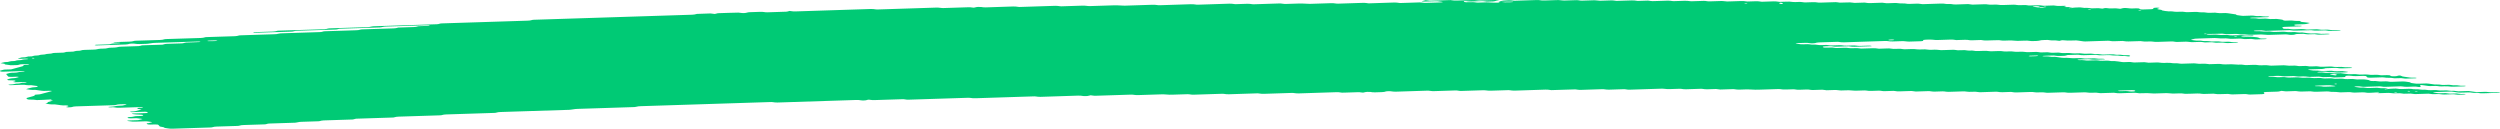 <svg width="947" height="49" viewBox="0 0 947 49" fill="none" xmlns="http://www.w3.org/2000/svg">
<path d="M890.991 25.765C889.693 25.806 888.381 25.834 887.108 25.895C886.281 25.933 885.927 25.821 885.376 25.762C885.193 25.742 884.996 25.701 884.825 25.706C883.539 25.747 882.254 25.793 880.968 25.839C880.574 25.938 880.325 26.071 879.722 26.119C879.131 26.165 878.436 26.165 877.78 26.188C876.914 26.216 876.048 26.244 875.182 26.27C874.749 26.283 874.395 26.331 874.251 26.423C874.225 26.438 874.513 26.476 874.67 26.499C875.195 26.576 875.707 26.663 876.284 26.721C876.835 26.777 877.518 26.686 878.108 26.757C879.433 26.918 879.446 26.915 880.456 26.884C881.322 26.856 882.188 26.826 883.054 26.805C883.225 26.8 883.421 26.838 883.605 26.859C884.156 26.915 884.51 27.043 885.324 26.994C885.94 26.956 886.623 26.948 887.266 26.928C887.803 27.002 888.302 27.086 888.879 27.145C889.417 27.201 889.575 27.244 889.286 27.318C889.024 27.387 888.656 27.415 888.171 27.42C887.738 27.422 887.305 27.445 886.872 27.458C886.649 27.466 886.439 27.471 886.229 27.479C885.402 27.507 885.402 27.507 883.894 27.343C883.303 27.28 882.634 27.369 882.07 27.308C881.69 27.267 881.362 27.206 880.994 27.162C880.837 27.145 880.588 27.142 880.391 27.147C879.735 27.165 879.079 27.178 878.449 27.211C878.003 27.234 877.741 27.305 877.793 27.377C877.806 27.405 878.121 27.445 878.305 27.448C878.724 27.453 879.171 27.417 879.577 27.435C879.971 27.453 880.378 27.504 880.666 27.56C881.257 27.677 881.926 27.573 882.49 27.604C883.08 27.637 883.566 27.739 884.13 27.8C884.274 27.815 884.55 27.79 884.773 27.782C885.415 27.764 886.059 27.749 886.701 27.731C887.239 27.805 887.817 27.871 888.302 27.955C889.181 28.108 890.126 28.167 891.267 28.093C891.91 28.052 892.54 28.068 893.051 28.167C893.576 28.269 894.18 28.259 894.849 28.238C895.465 28.218 896.095 28.162 896.725 28.233C898.089 28.391 898.102 28.399 899.716 28.338C900.202 28.32 900.569 28.315 900.936 28.374C901.277 28.427 901.645 28.473 901.999 28.524C902.642 28.506 903.298 28.488 903.941 28.468C904.767 28.44 905.226 28.476 905.423 28.618C905.541 28.705 905.594 28.784 905.882 28.843C906.224 28.914 906.591 28.912 907.089 28.891C907.562 28.873 907.903 28.845 908.1 28.753C908.178 28.715 908.336 28.68 908.48 28.649C908.598 28.626 908.782 28.59 908.887 28.595C909.084 28.606 909.346 28.634 909.412 28.667C910.055 28.975 910.055 28.978 910.71 29.067C911.432 29.167 912.18 29.256 912.836 29.368C913.426 29.468 914.017 29.424 914.66 29.424C915.145 29.424 915.46 29.491 915.421 29.557C915.394 29.595 915.211 29.651 915.053 29.656C913.767 29.707 912.469 29.751 911.17 29.786C911.012 29.791 910.816 29.745 910.632 29.723C910.265 29.677 909.937 29.605 909.543 29.59C909.149 29.575 908.69 29.613 908.257 29.626C907.824 29.638 907.365 29.672 906.971 29.651C906.578 29.631 906.263 29.557 905.896 29.508C905.725 29.485 905.489 29.452 905.345 29.46C904.387 29.521 903.678 29.437 902.996 29.325C902.852 29.302 902.603 29.287 902.419 29.292C900.897 29.335 899.388 29.386 897.866 29.434C897.25 29.455 896.751 29.366 896.62 29.215C896.554 29.131 896.423 29.047 896.423 28.963C896.423 28.81 895.702 28.726 895.177 28.743C894.311 28.769 893.432 28.789 892.579 28.828C891.884 28.858 891.293 28.828 890.821 28.736C890.27 28.631 889.64 28.651 889.011 28.68C888.538 28.7 888.407 28.784 888.433 28.996C888.459 29.167 888.236 29.22 887.383 29.248C886.308 29.284 885.219 29.32 884.13 29.348C883.959 29.353 883.763 29.309 883.592 29.287C883.225 29.241 882.896 29.167 882.503 29.151C882.109 29.134 881.65 29.172 881.217 29.187C880.784 29.2 880.325 29.235 879.931 29.218C879.538 29.2 879.21 29.123 878.856 29.075C878.685 29.052 878.475 29.019 878.305 29.024C877.439 29.044 876.573 29.075 875.707 29.103C874.736 29.134 874.736 29.134 873.358 28.975C872.729 28.904 872.099 28.96 871.482 28.98C870.826 29.001 870.21 29.011 869.698 28.909C869.357 28.843 868.977 28.802 868.57 28.815C867.481 28.845 866.405 28.884 865.316 28.914C865.133 28.919 864.883 28.907 864.739 28.884C864.044 28.776 863.361 28.692 862.391 28.746C861.551 28.792 860.646 28.794 859.806 28.838C859.347 28.861 859.137 28.942 859.228 29.006C859.281 29.039 859.557 29.077 859.74 29.077C860.16 29.08 860.619 29.042 861.013 29.057C861.826 29.088 862.233 29.302 863.296 29.243C863.925 29.207 864.581 29.195 865.237 29.184C865.408 29.182 865.591 29.23 865.775 29.256C866.3 29.325 866.759 29.414 867.52 29.368C868.15 29.332 868.819 29.322 869.462 29.302C870.485 29.269 870.485 29.271 871.81 29.427C872.44 29.501 873.07 29.442 873.686 29.424C874.146 29.411 874.579 29.386 874.946 29.422C875.51 29.475 875.917 29.598 876.612 29.59C877.268 29.582 877.911 29.547 878.567 29.534C878.974 29.526 879.354 29.567 879.682 29.636C880.023 29.705 880.391 29.735 880.837 29.72C881.48 29.7 882.135 29.674 882.792 29.661C882.975 29.659 883.185 29.682 883.356 29.702C883.723 29.748 884.077 29.802 884.431 29.85C885.074 29.835 885.731 29.83 886.36 29.799C886.846 29.776 887.187 29.786 887.58 29.837C888.079 29.906 888.486 30.029 889.299 29.97C889.706 29.942 890.178 29.95 890.585 29.924C891.083 29.891 891.424 29.904 891.779 29.98C892.448 30.125 893.288 30.128 894.153 30.072C895.098 30.011 895.807 30.082 896.515 30.194C897.263 30.312 897.263 30.309 897.84 30.592C898.011 30.674 898.496 30.712 898.903 30.697C899.585 30.671 900.175 30.684 900.674 30.781C901.199 30.885 901.828 30.872 902.471 30.845C903.324 30.806 904.177 30.773 904.872 30.921C905.213 30.992 905.581 31.01 906.04 30.992C907.339 30.947 908.651 30.919 909.923 30.862C910.698 30.827 911.143 30.908 911.668 30.977C912.377 31.071 913.151 31.156 913.151 31.357C913.151 31.39 913.335 31.428 913.492 31.454C913.833 31.508 914.201 31.553 914.555 31.604C915.08 31.681 915.591 31.745 916.313 31.704C916.942 31.671 917.611 31.66 918.254 31.637C918.897 31.615 919.488 31.602 920.065 31.699C920.734 31.808 921.442 31.913 922.203 31.994C922.741 32.053 923.45 31.954 924.027 32.033C924.381 32.081 924.722 32.137 925.103 32.178C925.26 32.196 925.51 32.183 925.72 32.178C926.153 32.168 926.599 32.16 927.019 32.135C927.504 32.107 927.871 32.112 928.239 32.17C928.58 32.224 928.921 32.298 929.315 32.313C929.905 32.336 930.561 32.234 931.151 32.352C931.453 32.41 931.834 32.466 932.227 32.484C932.621 32.502 933.08 32.464 933.5 32.466C933.683 32.466 933.906 32.507 934.011 32.54C934.077 32.558 933.985 32.606 933.893 32.632C933.775 32.663 933.605 32.703 933.434 32.709C932.135 32.754 930.836 32.793 929.537 32.836C928.763 32.861 928.763 32.861 927.202 32.701C926.835 32.663 926.428 32.67 925.969 32.688C925.352 32.711 924.723 32.754 924.08 32.709C923.24 32.535 922.204 32.52 921.102 32.586C920.642 32.614 920.222 32.614 919.881 32.566C919.16 32.469 918.399 32.38 917.756 32.265C917.257 32.176 917.021 32.168 916.811 32.29C916.746 32.329 916.68 32.369 916.693 32.405C916.772 32.533 916.916 32.657 916.995 32.785C917.021 32.821 916.916 32.861 916.851 32.9C916.641 33.007 916.365 32.999 915.906 32.91C915.447 32.821 914.896 32.762 914.161 32.803C913.531 32.839 912.849 32.834 912.219 32.872C911.249 32.928 910.566 32.846 909.871 32.737C909.727 32.714 909.477 32.701 909.294 32.706C907.339 32.765 905.397 32.831 903.442 32.89C903.023 32.902 902.642 32.864 902.314 32.795C901.973 32.726 901.592 32.691 901.172 32.703C899.441 32.757 897.709 32.805 895.977 32.872C895.268 32.9 894.705 32.867 894.219 32.777C893.852 32.711 893.51 32.691 893.051 32.698C892.553 32.706 892.199 32.731 891.949 32.805C891.713 32.877 891.884 32.92 892.408 32.976C892.973 33.038 893.497 33.117 894.035 33.188C894.468 33.178 894.901 33.157 895.321 33.16C895.505 33.16 895.675 33.206 895.859 33.231C896.384 33.305 896.869 33.379 897.617 33.338C898.247 33.303 898.916 33.295 899.559 33.272C900.451 33.244 900.451 33.244 901.894 33.405C902.261 33.446 902.655 33.443 903.127 33.42C903.534 33.402 903.954 33.438 904.242 33.514C904.361 33.545 904.321 33.596 904.072 33.764C904.072 33.889 904.347 33.833 904.439 33.752C904.583 33.634 904.308 33.596 903.783 33.66C903.416 33.706 903.232 33.772 903.324 33.825C903.377 33.853 903.626 33.889 904.072 33.764C905.227 33.611 906.106 33.593 906.945 33.553C907.444 33.53 907.759 33.54 908.152 33.606C908.624 33.685 909.097 33.769 909.871 33.728C910.711 33.683 911.603 33.678 912.456 33.639C913.243 33.603 913.649 33.716 914.148 33.782C914.752 33.861 915.42 33.772 915.971 33.818C916.549 33.864 916.956 33.976 917.625 33.996C918.595 33.927 919.212 34.055 919.947 34.139C920.524 34.203 921.206 34.147 921.823 34.119C922.518 34.088 923.096 34.116 923.581 34.208C924.132 34.312 924.749 34.289 925.379 34.267C926.848 34.216 926.9 34.208 927.753 34.348C928.37 34.45 928.96 34.404 929.577 34.392C930.115 34.46 930.64 34.534 931.204 34.596C931.348 34.611 931.624 34.585 931.847 34.578C932.489 34.557 933.145 34.537 933.788 34.517C934.221 34.504 934.68 34.465 935.074 34.481C935.468 34.499 935.796 34.573 936.15 34.621C936.504 34.669 936.872 34.718 937.213 34.769C937.737 34.845 938.236 34.909 938.971 34.871C939.6 34.838 940.256 34.828 940.912 34.805C941.739 34.777 941.713 34.784 943.248 34.937C944.074 35.021 944.927 34.919 945.767 34.909C946.186 34.904 946.593 34.932 946.882 35.006C947 35.037 946.961 35.088 947 35.131C944.835 35.2 942.657 35.258 940.519 35.343C939.692 35.376 939.259 35.284 938.813 35.208C938.079 35.085 937.108 35.264 936.412 35.105C935.992 35.011 935.389 34.958 934.667 35.004C934.247 35.029 933.801 35.026 933.368 35.049C932.266 35.105 931.256 35.108 930.377 34.932C930.075 34.871 929.643 34.838 929.328 34.779C928.96 34.715 928.606 34.68 928.173 34.692C926.218 34.754 924.276 34.815 922.335 34.881C922.164 34.886 921.993 34.924 921.849 34.953C921.482 35.024 921.6 35.08 922.19 35.126C922.387 35.141 922.545 35.174 922.728 35.2C923.083 35.248 923.41 35.325 923.804 35.343C924.198 35.361 924.657 35.325 925.09 35.312C925.523 35.299 925.982 35.261 926.376 35.276C926.769 35.294 927.097 35.368 927.464 35.414C927.635 35.437 927.845 35.475 928.016 35.473C928.882 35.457 929.734 35.429 930.6 35.406C931.138 35.475 931.597 35.575 932.24 35.598C932.647 35.613 933.08 35.585 933.5 35.59C933.683 35.593 933.919 35.631 934.011 35.664C934.064 35.684 933.893 35.735 933.762 35.761C933.263 35.858 932.581 35.84 931.965 35.87C931.296 35.904 930.692 35.893 930.18 35.794C929.839 35.728 929.459 35.692 929.039 35.705C927.95 35.738 926.874 35.776 925.785 35.804C925.601 35.809 925.378 35.786 925.208 35.769C923.83 35.613 923.83 35.608 922.859 35.641C921.429 35.689 921.43 35.689 920.472 35.554C920.288 35.529 920.091 35.48 919.934 35.483C918.412 35.524 916.903 35.565 915.394 35.623C914.896 35.641 914.555 35.641 914.187 35.575C913.872 35.519 913.505 35.455 913.112 35.44C912.705 35.424 912.259 35.462 911.826 35.475C911.393 35.488 910.934 35.521 910.553 35.501C910.16 35.48 909.818 35.409 909.477 35.358C909.123 35.304 908.743 35.307 908.257 35.327C906.762 35.386 906.748 35.378 905.266 35.22C905.095 35.202 904.872 35.182 904.689 35.187C903.6 35.218 902.524 35.256 901.435 35.286C901.015 35.299 900.608 35.266 900.32 35.192C900.202 35.162 900.241 35.111 900.162 35.011C900.071 34.988 900.175 35.029 900.201 35.067C900.398 35.062 900.635 35.067 900.779 35.047C901.146 34.998 901.33 34.935 901.238 34.881C901.186 34.853 900.936 34.817 900.779 34.817C900.49 34.817 900.241 34.873 900.162 35.011C899.336 35.095 898.457 35.113 897.604 35.154C897.105 35.179 896.79 35.167 896.397 35.1C895.925 35.019 895.439 34.94 894.665 34.98C893.825 35.026 892.933 35.034 892.067 35.07C891.07 35.111 890.637 34.881 889.798 34.886C888.932 34.891 888.066 34.935 887.2 34.965C886.439 34.991 886.439 34.991 884.865 34.825C884.287 34.764 883.605 34.853 883.041 34.789C882.661 34.748 882.332 34.687 881.965 34.644C881.808 34.626 881.558 34.626 881.362 34.631C880.273 34.662 879.171 34.682 878.121 34.738C876.927 34.805 876.022 34.733 875.169 34.583C874.093 34.611 873.004 34.626 871.942 34.675C871.168 34.71 870.721 34.626 870.197 34.557C870.013 34.534 869.856 34.496 869.659 34.486C869.462 34.476 869.226 34.496 869.016 34.504C868.15 34.532 867.258 34.544 866.418 34.59C865.382 34.649 864.988 34.44 864.188 34.414C863.65 34.539 863.361 34.71 862.299 34.723C861.433 34.733 860.567 34.774 859.701 34.802C859.268 34.815 858.835 34.83 858.402 34.843C857.707 34.866 857.379 34.965 857.523 35.118C857.602 35.202 857.667 35.286 857.733 35.371C857.864 35.521 857.536 35.649 856.985 35.666C855.463 35.715 853.954 35.766 852.432 35.809C852.026 35.822 851.632 35.779 851.304 35.71C850.963 35.641 850.583 35.61 850.163 35.623C848.641 35.672 847.132 35.723 845.61 35.766C845.44 35.771 845.217 35.745 845.046 35.725C844.679 35.679 844.324 35.626 843.97 35.577C843.104 35.6 842.252 35.615 841.399 35.646C840.021 35.692 840.021 35.694 839.011 35.554C838.827 35.529 838.644 35.48 838.473 35.483C837.817 35.493 837.174 35.519 836.518 35.541C834.59 35.608 834.589 35.608 834.025 35.531C833.514 35.46 833.054 35.373 832.28 35.414C831.441 35.46 830.549 35.475 829.683 35.501C829.04 35.519 828.397 35.539 827.754 35.544C827.583 35.547 827.4 35.498 827.216 35.473C826.691 35.394 826.18 35.33 825.458 35.373C825.038 35.399 824.592 35.404 824.159 35.417C823.031 35.452 823.031 35.452 821.181 35.299C820.997 35.284 820.774 35.266 820.591 35.274C819.069 35.32 817.56 35.371 816.038 35.414C815.854 35.419 815.631 35.404 815.448 35.391C813.375 35.243 813.375 35.243 811.171 35.315C810.331 35.34 810.305 35.35 809.426 35.215C809.032 35.157 808.704 35.128 808.245 35.146C806.513 35.208 804.768 35.248 803.05 35.32C802.276 35.35 801.829 35.274 801.305 35.205C801.121 35.182 800.924 35.131 800.767 35.134C799.035 35.182 797.303 35.241 795.571 35.289C795.414 35.294 795.217 35.243 795.033 35.22C794.679 35.174 794.338 35.105 793.944 35.09C793.538 35.075 793.091 35.113 792.645 35.126C791.557 35.159 791.556 35.157 790.297 35.006C790.126 34.986 789.903 34.958 789.733 34.963C788.001 35.014 786.256 35.057 784.537 35.131C783.554 35.172 782.884 35.098 782.189 34.991C782.045 34.968 781.795 34.958 781.612 34.963C779.657 35.021 777.715 35.088 775.76 35.146C775.354 35.159 774.96 35.116 774.632 35.049C774.107 34.945 773.491 34.958 772.835 34.98C771.326 35.034 771.313 35.032 770.421 34.909C770.237 34.884 770.08 34.85 769.883 34.838C769.699 34.825 769.463 34.833 769.266 34.838C768.4 34.863 767.534 34.891 766.669 34.919C765.803 34.947 764.923 34.963 764.07 35.006C763.021 35.06 762.522 34.894 761.788 34.817C760.712 34.85 759.61 34.871 758.547 34.924C757.734 34.965 757.353 34.853 756.816 34.794C756.632 34.774 756.435 34.731 756.264 34.736C754.309 34.792 752.355 34.853 750.413 34.922C749.941 34.937 749.626 34.917 749.232 34.856C748.353 34.718 748.314 34.723 746.844 34.774C746.201 34.797 745.585 34.817 745.034 34.713C744.548 34.618 743.958 34.596 743.263 34.626C742.41 34.664 741.531 34.685 740.665 34.71C739.799 34.738 738.933 34.776 738.067 34.789C737.372 34.802 736.952 34.682 736.401 34.621C736.23 34.603 735.994 34.601 735.798 34.606C734.932 34.629 734.04 34.647 733.2 34.69C732.177 34.743 731.612 34.603 730.891 34.522C730.733 34.504 730.471 34.514 730.274 34.522C728.752 34.568 727.243 34.618 725.721 34.667C725.183 34.598 724.632 34.532 724.094 34.463C723.229 34.488 722.363 34.516 721.497 34.542C720.841 34.562 720.172 34.57 719.555 34.608C718.755 34.659 718.361 34.539 717.823 34.481C717.64 34.46 717.443 34.417 717.272 34.422C716.183 34.45 715.094 34.481 714.019 34.524C712.995 34.568 712.589 34.338 711.749 34.34C710.883 34.343 709.991 34.376 709.151 34.422C708.18 34.476 707.498 34.394 706.803 34.284C706.658 34.261 706.409 34.249 706.226 34.254C705.137 34.284 704.061 34.323 702.972 34.353C702.788 34.358 702.565 34.346 702.382 34.33C700.309 34.18 700.309 34.177 699.403 34.208C698.76 34.228 698.104 34.254 697.448 34.267C697.265 34.272 697.042 34.249 696.871 34.228C695.506 34.073 695.506 34.07 694.522 34.101C693.657 34.129 692.791 34.157 691.925 34.185C691.387 34.116 690.836 34.05 690.298 33.981C689.222 34.014 688.12 34.04 687.057 34.086C686.559 34.106 686.231 34.098 685.85 34.035C685.378 33.958 684.906 33.869 684.119 33.912C683.279 33.958 682.387 33.963 681.534 34.001C680.511 34.047 680.091 33.815 679.264 33.818C678.398 33.82 677.506 33.853 676.667 33.899C675.696 33.953 675.013 33.871 674.318 33.762C674.174 33.739 673.925 33.726 673.741 33.731C671.353 33.805 668.978 33.879 666.591 33.958C665.121 34.006 665.121 34.009 662.327 33.869C662.13 33.859 661.92 33.848 661.723 33.853C660.857 33.876 659.965 33.894 659.125 33.938C658.102 33.991 657.538 33.853 656.816 33.769C656.659 33.751 656.409 33.762 656.2 33.767C655.544 33.785 654.901 33.808 654.245 33.828C653.379 33.856 652.513 33.884 651.647 33.912C651.109 33.846 650.558 33.777 650.02 33.711C648.944 33.744 647.842 33.762 646.78 33.815C645.966 33.856 645.586 33.749 645.048 33.688C644.864 33.667 644.667 33.624 644.497 33.627C642.542 33.683 640.587 33.741 638.645 33.813C637.845 33.843 637.478 33.728 636.94 33.67C636.756 33.652 636.546 33.619 636.376 33.624C635.077 33.66 633.778 33.703 632.479 33.746C631.745 33.772 631.744 33.772 630.144 33.614C629.96 33.596 629.75 33.578 629.567 33.583C625.447 33.711 621.34 33.846 617.221 33.973C616.801 33.986 616.421 33.948 616.093 33.879C615.751 33.81 615.371 33.774 614.951 33.787C613.219 33.841 611.474 33.889 609.756 33.956C609.047 33.983 608.483 33.95 607.997 33.861C607.63 33.795 607.289 33.769 606.83 33.785C605.964 33.815 605.098 33.841 604.232 33.869C603.366 33.897 602.5 33.925 601.635 33.953C600.769 33.981 599.89 33.996 599.037 34.04C597.987 34.093 597.476 33.935 596.754 33.856C595.455 33.894 594.156 33.932 592.87 33.973C591.138 34.027 589.407 34.086 587.675 34.136C587.517 34.142 587.321 34.096 587.137 34.073C586.599 34.009 586.206 33.92 585.405 33.948C581.522 34.083 577.612 34.198 573.716 34.33C572.902 34.358 572.548 34.249 571.997 34.19C571.813 34.172 571.603 34.136 571.433 34.142C569.268 34.205 567.103 34.277 564.939 34.346C564.06 34.374 564.059 34.374 562.59 34.215C562.419 34.198 562.196 34.175 562.013 34.18C559.192 34.267 556.384 34.358 553.563 34.448C553.144 34.46 552.763 34.425 552.422 34.356C552.094 34.287 551.7 34.249 551.294 34.261C548.696 34.343 546.085 34.422 543.501 34.511C542.805 34.537 542.228 34.514 541.729 34.422C541.375 34.356 541.021 34.328 540.575 34.343C536.678 34.468 532.782 34.588 528.885 34.721C528.137 34.746 527.613 34.697 527.14 34.613C526.76 34.547 526.432 34.534 525.959 34.544C525.461 34.557 525.159 34.585 524.884 34.662C524.529 34.761 524.306 34.886 523.467 34.894C522.601 34.901 521.722 34.932 520.869 34.975C520.056 35.019 519.675 34.904 519.163 34.835C518.783 34.787 518.429 34.779 517.943 34.802C517.497 34.822 517.222 34.866 516.959 34.947C516.382 35.121 516.33 35.121 515.621 35.011C515.241 34.953 514.899 34.907 514.479 34.917C512.748 34.968 511.016 35.024 509.284 35.083C508.287 35.116 508.274 35.121 507.526 34.993C507.159 34.929 506.805 34.899 506.372 34.914C501.609 35.067 496.847 35.215 492.084 35.376C491.35 35.401 490.851 35.348 490.326 35.271C490.156 35.246 489.985 35.21 489.788 35.2C489.591 35.19 489.368 35.2 489.159 35.205C485.695 35.315 482.218 35.419 478.767 35.541C477.98 35.57 477.561 35.488 477.023 35.422C476.839 35.399 476.681 35.363 476.485 35.353C476.288 35.345 476.052 35.363 475.842 35.371C472.378 35.48 468.902 35.585 465.451 35.707C464.624 35.735 464.27 35.628 463.732 35.572C463.549 35.552 463.352 35.514 463.181 35.519C462.092 35.547 461.017 35.585 459.928 35.618C457.33 35.702 454.732 35.781 452.134 35.868C451.137 35.901 450.704 35.674 449.865 35.684C448.776 35.697 447.7 35.748 446.611 35.784C445.745 35.812 444.879 35.837 444.013 35.868C443.16 35.896 443.16 35.896 441.035 35.748C440.851 35.735 440.628 35.718 440.445 35.723C437.414 35.817 434.37 35.911 431.353 36.013C430.657 36.036 430.08 36.023 429.581 35.929C429.227 35.863 428.86 35.83 428.427 35.845C423.874 35.99 419.335 36.136 414.782 36.279C414.612 36.284 414.389 36.258 414.218 36.238C413.851 36.192 413.496 36.138 413.142 36.09C412.88 36.148 412.539 36.202 412.368 36.268C412.132 36.358 411.817 36.383 411.319 36.398C410.82 36.414 410.505 36.408 410.112 36.342C409.639 36.261 409.154 36.197 408.38 36.222C403.617 36.383 398.855 36.528 394.092 36.687C393.305 36.712 392.938 36.6 392.387 36.541C392.203 36.523 391.993 36.495 391.823 36.5C389.868 36.559 387.926 36.623 385.971 36.684C380.553 36.857 375.134 37.023 369.729 37.207C368.745 37.24 368.076 37.176 367.381 37.066C367.236 37.044 366.987 37.031 366.803 37.036C359.22 37.276 351.637 37.518 344.067 37.76C343.66 37.773 343.266 37.732 342.938 37.666C342.597 37.597 342.217 37.564 341.797 37.576C338.333 37.686 334.87 37.796 331.406 37.908C330.54 37.936 330.527 37.938 329.635 37.816C329.451 37.791 329.255 37.742 329.11 37.747C328.808 37.76 328.52 37.824 328.31 37.91C328.1 38.002 327.772 38.028 327.286 38.046C326.788 38.063 326.46 38.056 326.079 37.995C325.594 37.918 325.148 37.844 324.361 37.87C314.403 38.196 304.445 38.51 294.487 38.834C293.687 38.859 293.319 38.752 292.768 38.693C292.584 38.675 292.401 38.65 292.204 38.645C291.994 38.64 291.771 38.655 291.561 38.663C275.319 39.18 259.077 39.7 242.834 40.218C241.864 40.249 241.877 40.249 240.814 40.483C240.683 40.511 240.512 40.55 240.328 40.555C235.356 40.718 230.371 40.876 225.385 41.034C223.22 41.103 221.056 41.174 218.891 41.241C218.117 41.264 218.117 41.264 216.267 41.539C216.109 41.562 215.926 41.593 215.742 41.598C207.083 41.876 198.424 42.154 189.751 42.426C189.069 42.447 188.518 42.493 188.203 42.615C187.98 42.702 187.692 42.753 187.259 42.768C181.197 42.962 175.136 43.158 169.062 43.347C168.34 43.37 167.907 43.441 167.553 43.548C167.435 43.584 167.33 43.625 167.159 43.65C167.002 43.673 166.766 43.681 166.569 43.689C161.373 43.854 156.178 44.025 150.97 44.183C150.196 44.206 149.88 44.301 149.5 44.4C149.369 44.433 149.277 44.479 149.106 44.502C148.936 44.523 148.687 44.523 148.477 44.528C144.147 44.665 139.818 44.806 135.488 44.943C134.648 44.931 134.465 45.078 134.058 45.168C133.914 45.198 133.809 45.239 133.638 45.26C133.455 45.28 133.218 45.277 132.995 45.282C129.532 45.392 126.068 45.509 122.591 45.611C121.791 45.634 121.633 45.764 121.201 45.854C121.056 45.882 120.912 45.925 120.742 45.933C118.577 46.007 116.412 46.075 114.247 46.142C113.526 46.165 113.526 46.162 112.253 46.415C112.109 46.443 111.938 46.473 111.754 46.481C108.514 46.588 105.26 46.69 102.006 46.794C101.587 46.807 101.298 46.868 101.088 46.955C100.878 47.042 100.576 47.098 100.157 47.111C97.559 47.195 94.961 47.282 92.363 47.358C91.642 47.379 91.169 47.442 90.855 47.557C90.618 47.644 90.33 47.687 89.871 47.702C87.273 47.784 84.675 47.873 82.064 47.945C81.303 47.965 80.91 48.052 80.595 48.159C80.346 48.245 80.057 48.276 79.571 48.291C74.809 48.439 70.034 48.587 65.284 48.75C64.484 48.778 64.077 48.689 63.552 48.625C62.804 48.536 62.109 48.439 62.109 48.24C62.109 48.21 61.886 48.174 61.729 48.149C60.561 47.957 60.561 47.957 60.377 47.753C60.272 47.628 60.154 47.501 60.062 47.373C59.892 47.164 59.472 47.111 58.265 47.149C57.832 47.162 57.399 47.18 56.966 47.19C56.323 47.208 55.838 47.123 55.72 46.971C55.654 46.886 55.575 46.802 55.51 46.718C56.166 46.698 56.153 46.695 57.307 46.387C57.793 46.257 57.793 46.257 56.861 46.127C56.507 46.078 56.166 46.024 55.785 45.978C55.615 45.958 55.392 45.945 55.208 45.95C54.119 45.981 53.044 46.017 51.968 46.053C50.236 46.109 50.236 46.109 48.478 45.849C48.333 45.828 48.11 45.79 48.136 45.77C48.281 45.675 48.635 45.634 49.081 45.624C49.737 45.609 50.38 45.583 51.023 45.563C51.456 45.55 51.889 45.535 52.322 45.522C52.728 45.425 53.148 45.331 53.529 45.231C54.132 45.078 54.132 45.073 53.306 44.966C52.781 44.895 52.217 44.831 51.679 44.765C51.036 44.785 50.38 44.808 49.737 44.826C48.924 44.849 48.596 44.8 48.386 44.635C48.202 44.489 48.425 44.364 49.055 44.334C49.698 44.303 50.301 44.283 50.629 44.153C50.944 44.028 51.495 43.979 52.178 43.969C52.61 43.962 53.043 43.944 53.476 43.928C54.041 43.908 54.342 43.778 54.224 43.633C54.159 43.538 54.027 43.459 53.516 43.439C51.246 43.349 51.22 43.352 50.091 43.179C49.986 43.163 49.908 43.117 49.947 43.094C50.013 43.056 50.157 43 50.315 42.992C51.823 42.936 53.332 42.886 54.841 42.847C55.339 42.834 55.707 42.817 55.877 42.722C56.114 42.592 56.008 42.472 55.549 42.383C55.405 42.355 55.169 42.319 55.011 42.322C53.279 42.368 51.561 42.426 49.829 42.472C49.672 42.477 49.383 42.434 49.317 42.401C49.186 42.34 49.383 42.258 49.842 42.23C50.446 42.192 51.062 42.189 51.469 42.062C52.033 41.881 52.728 41.715 53.358 41.542C53.463 41.511 53.634 41.452 53.594 41.447C53.267 41.391 52.886 41.348 52.545 41.294C51.968 41.205 51.968 41.08 52.099 40.96C52.204 40.863 52.597 40.825 53.083 40.825C53.293 40.825 53.555 40.825 53.725 40.802C54.172 40.746 54.316 40.675 54.093 40.621C53.962 40.59 53.726 40.547 53.568 40.552C50.761 40.636 47.94 40.718 45.145 40.822C44.319 40.853 43.938 40.756 43.44 40.687C43.059 40.634 42.705 40.613 42.233 40.652C41.786 40.687 41.354 40.667 41.078 40.583C40.855 40.514 41.249 40.455 42.311 40.389C42.508 40.376 42.731 40.369 42.875 40.343C44.397 40.068 44.397 40.065 45.447 40.029C46.47 39.996 46.47 39.994 47.008 39.846C47.258 39.777 47.533 39.708 47.769 39.637C47.861 39.609 48.019 39.558 47.966 39.542C47.677 39.463 47.284 39.446 46.825 39.463C45.801 39.507 44.594 39.471 44.056 39.713C43.846 39.805 43.518 39.831 43.046 39.846C38.297 39.994 33.547 40.152 28.785 40.295C28.011 40.318 27.657 40.412 27.355 40.517C27.093 40.603 26.804 40.629 26.305 40.644C25.807 40.659 25.413 40.667 25.124 40.583C24.954 40.532 25.098 40.46 25.492 40.389C26.056 40.287 25.951 40.16 25.767 40.04C25.636 39.961 25.229 39.904 24.796 39.91C24.153 39.92 23.537 39.948 22.999 39.846C22.684 39.787 22.291 39.746 21.936 39.695C21.254 39.591 20.572 39.484 19.614 39.553C18.958 39.527 18.499 39.435 17.974 39.364C17.095 39.247 17.016 39.229 17.646 39.104C18.355 38.964 17.803 38.78 18.197 38.642C18.617 38.494 19.194 38.364 19.706 38.227C19.837 38.191 19.955 38.158 20.087 38.122C19.785 38.071 19.509 38.007 19.155 37.972C18.696 37.926 18.46 37.87 18.486 37.712C18.394 37.689 18.433 37.747 18.538 37.763C18.656 37.778 18.945 37.765 19.089 37.747C19.457 37.699 19.64 37.635 19.548 37.581C19.496 37.553 19.247 37.518 19.089 37.518C18.801 37.518 18.552 37.574 18.473 37.712C17.003 37.816 15.481 37.867 13.959 37.908C13.802 37.913 13.605 37.862 13.421 37.837C12.818 37.75 12.818 37.752 11.047 37.727C10.863 37.724 10.614 37.689 10.522 37.653C10.142 37.497 10.155 37.327 9.971 37.161C10.312 37.054 10.653 36.949 11.007 36.845C11.716 36.633 12.634 36.447 13.185 36.215C13.067 36.09 12.91 35.965 13.487 35.863C15.127 35.735 15.114 35.735 15.56 35.613C16.833 35.266 18.092 34.917 19.417 34.575C19.772 34.486 19.772 34.437 19.142 34.399C18.945 34.389 18.735 34.386 18.525 34.392C17.869 34.409 17.213 34.455 16.57 34.445C15.927 34.437 15.455 34.325 14.93 34.256C14.392 34.185 13.854 34.111 13.316 34.037C12.7 34.045 12.083 34.116 11.467 34.001C10.994 33.912 10.404 33.848 9.866 33.774C10.273 33.581 11.034 33.433 11.624 33.262C12.162 33.106 12.175 33.109 13.618 32.989C14.3 32.933 14.537 32.645 13.959 32.561C13.264 32.459 12.529 32.364 11.821 32.267C11.204 32.275 10.575 32.344 9.984 32.229C9.525 32.142 9 32.084 8.239 32.117C6.954 32.173 5.642 32.201 4.343 32.247C3.897 32.262 3.411 32.252 3.214 32.165C3.083 32.104 3.464 32.02 3.897 32.002C4.553 31.977 5.143 31.946 5.471 31.819C5.786 31.691 6.363 31.653 7.045 31.635C7.229 31.63 7.439 31.599 7.531 31.569C8.003 31.421 8.528 31.293 9.538 31.298C9.958 31.247 10.181 31.184 10.05 31.122C9.971 31.089 9.696 31.046 9.538 31.051C8.449 31.077 7.36 31.102 6.298 31.148C5.799 31.168 5.418 31.173 5.103 31.097C4.88 31.046 4.998 30.977 5.418 30.903C5.786 30.839 5.891 30.765 5.865 30.679C5.799 30.477 5.405 30.419 4.146 30.431C3.24 30.442 3.017 30.408 2.821 30.235C2.768 30.194 2.637 30.138 2.729 30.11C3.293 29.937 3.661 29.723 4.723 29.641C5.143 29.61 5.589 29.61 5.851 29.544C6.114 29.478 6.35 29.401 6.626 29.337C6.967 29.261 7.203 29.19 7.045 29.141C6.783 29.054 6.363 29.047 5.878 29.077C5.458 29.103 5.012 29.105 4.579 29.121C3.805 29.149 3.175 29.082 3.083 28.97C2.834 28.674 2.572 28.381 2.348 28.085C2.322 28.05 2.388 28.004 2.493 27.973C2.86 27.866 3.254 27.764 3.634 27.66C4.08 27.54 4.789 27.563 5.392 27.54C6.245 27.507 6.245 27.509 7.386 27.264C7.832 27.167 8.606 27.206 9.066 27.119C9.21 27.091 9.433 27.045 9.394 27.02C9.341 26.986 9.079 26.961 8.882 26.946C8.698 26.93 8.475 26.923 8.279 26.93C5.891 27.004 3.516 27.083 1.128 27.155C0.722 27.168 0.276 27.111 0.131 27.032C-0.013 26.958 0.026 26.869 0 26.785C0.38 26.68 0.813 26.584 1.141 26.471C1.391 26.385 1.679 26.346 2.178 26.341C2.834 26.334 3.477 26.303 4.211 26.28C5.576 25.908 6.914 25.518 8.383 25.145C8.974 24.995 8.83 24.842 8.948 24.681C9.066 24.533 9.945 24.556 10.535 24.513C11.008 24.477 11.165 24.396 10.981 24.34C10.876 24.306 10.64 24.268 10.456 24.268C10.024 24.268 9.591 24.291 9.158 24.304C8.725 24.317 8.226 24.309 7.872 24.352C7.531 24.393 7.308 24.48 7.085 24.554C6.835 24.635 6.508 24.663 6.009 24.669C5.366 24.674 4.723 24.697 4.08 24.714C3.372 24.615 2.637 24.518 1.955 24.413C1.824 24.393 1.797 24.334 1.81 24.296C1.837 24.197 1.64 24.136 1.207 24.087C0.84 24.046 0.538 23.988 0.197 23.937C0.459 23.868 0.748 23.802 0.958 23.727C1.417 23.572 1.994 23.46 2.991 23.465C3.385 23.366 3.7 23.243 4.211 23.174C4.697 23.108 5.523 23.174 5.891 23.024C6.074 22.95 6.35 22.866 6.704 22.835C7.269 22.787 8.003 22.812 8.331 22.669C8.528 22.588 8.817 22.514 9.197 22.493C9.63 22.47 10.076 22.465 10.391 22.417C10.561 22.391 10.745 22.351 10.745 22.315C10.745 22.292 10.483 22.256 10.299 22.241C10.129 22.223 9.905 22.21 9.709 22.215C9.053 22.231 8.41 22.259 7.754 22.274C7.57 22.279 7.36 22.261 7.163 22.246C6.586 22.205 6.625 22.154 7.085 22.062C7.544 21.973 7.872 21.858 8.252 21.754C8.672 21.736 9.197 21.744 9.486 21.695C9.971 21.616 10.312 21.501 10.706 21.402C11.139 21.387 11.585 21.382 11.991 21.354C12.162 21.343 12.241 21.287 12.385 21.254C12.647 21.19 12.871 21.099 13.225 21.068C13.802 21.022 14.511 21.04 14.852 20.9C15.049 20.818 15.35 20.731 15.717 20.726C16.741 20.716 17.174 20.576 17.699 20.443C18.092 20.344 18.932 20.395 19.365 20.295C19.654 20.232 19.863 20.152 20.152 20.091C20.27 20.066 20.519 20.053 20.716 20.045C21.792 20.007 22.881 19.979 23.957 19.938C24.127 19.931 24.285 19.892 24.416 19.862C24.692 19.796 24.862 19.704 25.203 19.66C25.544 19.617 26.03 19.617 26.449 19.604C27.801 19.566 27.906 19.576 28.522 19.359C29.021 19.183 30.241 19.308 30.648 19.115C30.884 19.003 31.317 18.911 32.091 18.898C33.18 18.88 34.256 18.832 35.345 18.799C36.316 18.768 36.302 18.768 37.352 18.531C37.824 18.424 38.52 18.439 39.136 18.419C39.792 18.398 40.396 18.367 40.711 18.24C41.026 18.115 41.603 18.074 42.272 18.056C42.889 18.039 43.584 18.051 44.069 17.949C45.25 17.704 45.237 17.702 46.064 17.677C47.363 17.636 48.661 17.595 49.96 17.552C50.826 17.523 51.731 17.518 52.545 17.462C53.135 17.422 53.398 17.279 53.778 17.179C54.854 17.141 55.93 17.103 57.005 17.067C58.514 17.016 60.036 16.97 61.558 16.922C62.214 16.825 62.306 16.611 63.408 16.6C64.064 16.595 64.707 16.562 65.363 16.542C66.452 16.506 67.528 16.46 68.617 16.442C69.443 16.43 69.587 16.292 70.02 16.205C70.165 16.174 70.296 16.131 70.466 16.123C72.172 16.052 73.93 16.037 75.596 15.932C75.767 15.922 75.924 15.868 75.963 15.83C75.99 15.81 75.767 15.772 75.622 15.754C75.452 15.733 75.229 15.713 75.045 15.718C69.627 15.889 64.208 16.062 58.79 16.233C58.029 16.259 58.029 16.256 56.179 16.537C56.022 16.56 55.838 16.585 55.641 16.593C54.775 16.623 53.896 16.641 53.043 16.68C52.348 16.71 51.771 16.679 51.272 16.588C50.918 16.521 50.55 16.501 50.104 16.506C49.606 16.514 49.278 16.542 48.989 16.611C48.609 16.705 48.412 16.827 47.612 16.853C43.925 16.962 40.238 17.085 36.565 17.202C36.053 17.166 35.804 17.113 35.935 17.049C36.014 17.011 36.171 16.96 36.329 16.955C37.837 16.901 39.359 16.855 40.868 16.804C41.078 16.797 41.367 16.802 41.485 16.776C42.062 16.662 42.272 16.475 43.361 16.463C43.991 16.455 44.633 16.417 45.237 16.381C45.408 16.371 45.565 16.317 45.604 16.279C45.617 16.259 45.408 16.22 45.25 16.203C44.673 16.129 44.004 16.218 43.427 16.167C43.23 16.149 42.954 16.123 42.915 16.093C42.889 16.065 43.112 16.019 43.269 15.991C43.413 15.965 43.61 15.943 43.807 15.935C45.539 15.876 47.271 15.815 49.003 15.769C49.711 15.751 50.209 15.688 50.524 15.57C50.761 15.483 51.049 15.438 51.495 15.425C54.526 15.331 57.556 15.226 60.6 15.139C61.361 15.119 61.755 15.035 62.07 14.925C62.319 14.838 62.608 14.808 63.093 14.793C67.436 14.66 71.752 14.512 76.095 14.384C76.895 14.361 77.131 14.252 77.538 14.158C77.682 14.124 77.774 14.084 77.958 14.063C78.141 14.043 78.377 14.045 78.601 14.04C82.064 13.931 85.528 13.813 89.005 13.711C89.818 13.688 89.975 13.561 90.395 13.472C90.54 13.444 90.671 13.398 90.841 13.39C93.439 13.303 96.037 13.222 98.635 13.137C100.366 13.081 102.098 13.025 103.83 12.972C104.683 12.946 104.683 12.944 105.837 12.701C105.968 12.673 106.152 12.64 106.323 12.633C111.308 12.469 116.281 12.314 121.266 12.153C121.686 12.14 121.988 12.082 122.198 11.995C122.408 11.908 122.71 11.85 123.116 11.837C127.013 11.71 130.909 11.585 134.819 11.465C135.527 11.444 136.026 11.383 136.341 11.268C136.577 11.182 136.866 11.136 137.312 11.123C141.208 11.001 145.105 10.871 149.015 10.753C149.763 10.73 150.13 10.644 150.497 10.542C150.628 10.506 150.733 10.447 150.891 10.442C152.833 10.371 154.761 10.297 156.716 10.248C157.529 10.228 157.805 10.121 158.133 10.019C158.395 9.937 158.697 9.909 159.196 9.899C160.285 9.876 161.36 9.833 162.423 9.789C162.581 9.782 162.777 9.726 162.791 9.69C162.817 9.624 162.515 9.578 162.016 9.555C156.821 9.721 151.612 9.886 146.417 10.052C145.564 10.08 145.564 10.08 144.41 10.322C144.278 10.35 144.095 10.384 143.911 10.391C138.925 10.552 133.953 10.71 128.968 10.871C128.548 10.883 128.246 10.942 128.036 11.029C127.826 11.115 127.524 11.174 127.118 11.187C122.355 11.34 117.593 11.495 112.817 11.641C112.109 11.661 111.61 11.72 111.295 11.837C111.059 11.924 110.771 11.97 110.324 11.982C105.772 12.125 101.232 12.276 96.667 12.413C96.207 12.426 95.867 12.352 95.893 12.283C95.906 12.248 96.102 12.189 96.26 12.184C98.635 12.1 100.996 12.013 103.384 11.949C104.184 11.929 104.42 11.817 104.827 11.722C104.958 11.689 105.063 11.646 105.234 11.628C105.418 11.608 105.654 11.61 105.877 11.605C111.505 11.424 117.134 11.24 122.775 11.069C123.589 11.044 123.746 10.919 124.166 10.83C124.31 10.799 124.441 10.753 124.612 10.748C126.344 10.687 128.075 10.633 129.807 10.58C132.838 10.483 135.868 10.386 138.912 10.289C139.791 10.261 139.791 10.261 140.92 10.021C141.051 9.993 141.235 9.958 141.405 9.953C149.421 9.695 157.438 9.438 165.454 9.183C165.874 9.17 166.175 9.111 166.385 9.024C166.595 8.94 166.897 8.879 167.304 8.864C178.141 8.517 188.964 8.17 199.801 7.829C200.51 7.806 201.008 7.752 201.323 7.632C201.546 7.545 201.848 7.5 202.294 7.484C214.207 7.104 226.12 6.724 238.045 6.342C246.062 6.087 254.078 5.827 262.094 5.577C262.829 5.554 263.222 5.475 263.59 5.37C263.708 5.335 263.826 5.276 263.983 5.271C265.702 5.207 267.421 5.148 269.139 5.09C269.677 5.159 270.215 5.225 270.753 5.294C271.16 5.197 271.554 5.098 271.96 5.001C274.558 4.927 277.116 4.812 279.74 4.776C279.911 4.774 280.094 4.822 280.278 4.848C281.498 5.008 282.194 4.995 282.968 4.781C283.243 4.705 283.479 4.636 283.899 4.623C285.198 4.577 286.51 4.547 287.796 4.493C288.491 4.465 289.068 4.491 289.567 4.582C289.921 4.649 290.289 4.677 290.722 4.661C293.109 4.585 295.484 4.511 297.872 4.429C298.042 4.424 298.2 4.381 298.331 4.35C298.606 4.284 298.843 4.213 299.105 4.144C299.459 4.187 299.853 4.22 300.142 4.276C300.509 4.343 300.85 4.343 301.349 4.325C310.873 4.016 320.412 3.715 329.937 3.404C330.75 3.379 331.104 3.486 331.655 3.542C331.839 3.562 332.023 3.588 332.219 3.593C332.429 3.598 332.652 3.583 332.862 3.575C340.013 3.346 347.163 3.119 354.313 2.889C355.258 2.859 355.258 2.859 356.662 3.017C356.832 3.037 357.055 3.06 357.239 3.052C360.493 2.953 363.746 2.846 366.987 2.744C367.407 2.731 367.761 2.772 368.142 2.831C368.889 2.945 368.942 2.945 369.493 2.777C369.755 2.698 370.031 2.65 370.464 2.627C370.936 2.601 371.316 2.609 371.684 2.655C372.209 2.718 372.589 2.825 373.389 2.797C376.853 2.678 380.33 2.578 383.78 2.456C384.567 2.428 384.987 2.514 385.512 2.578C385.696 2.601 385.866 2.637 386.063 2.644C386.26 2.652 386.496 2.634 386.706 2.627C391.035 2.489 395.378 2.354 399.694 2.206C400.508 2.178 400.862 2.287 401.413 2.344C401.597 2.364 401.807 2.4 401.977 2.395C404.575 2.315 407.186 2.231 409.784 2.147C410.715 2.117 410.715 2.119 412.132 2.275C412.303 2.295 412.526 2.315 412.71 2.31C415.74 2.216 418.784 2.119 421.815 2.022C422.746 1.992 422.746 1.992 425.436 2.124C425.632 2.134 425.842 2.15 426.039 2.145C429.503 2.035 432.979 1.928 436.443 1.811C437.138 1.788 437.716 1.808 438.214 1.9C438.569 1.966 438.936 1.994 439.369 1.979C443.265 1.854 447.175 1.734 451.059 1.601C451.806 1.576 452.292 1.632 452.816 1.706C452.987 1.732 453.158 1.767 453.355 1.777C453.551 1.788 453.774 1.777 453.984 1.77C457.881 1.645 461.79 1.528 465.674 1.392C466.461 1.364 466.881 1.451 467.406 1.515C467.59 1.538 467.786 1.584 467.944 1.581C469.466 1.538 470.987 1.5 472.496 1.436C473.31 1.4 473.664 1.517 474.215 1.573C474.399 1.591 474.608 1.63 474.779 1.624C478.033 1.525 481.287 1.42 484.527 1.313C484.986 1.298 485.327 1.321 485.695 1.387C486.18 1.477 486.744 1.512 487.453 1.484C488.962 1.426 490.484 1.385 492.005 1.336C492.898 1.308 492.898 1.308 495.627 1.441C495.823 1.451 496.033 1.466 496.23 1.461C498.828 1.38 501.438 1.301 504.023 1.211C504.718 1.186 505.296 1.209 505.794 1.301C506.149 1.367 506.503 1.395 506.949 1.38C509.337 1.303 511.712 1.227 514.099 1.15C514.965 1.122 515.831 1.074 516.697 1.074C517.327 1.076 517.786 1.199 518.35 1.26C518.508 1.278 518.77 1.257 518.98 1.252C522.01 1.155 525.054 1.066 528.072 0.956C528.859 0.928 529.279 1.015 529.804 1.079C529.987 1.102 530.184 1.148 530.341 1.145C531.43 1.117 532.506 1.079 533.595 1.046C534.894 1.005 536.206 0.974 537.492 0.918C538.541 0.872 538.935 1.094 539.775 1.102C540.417 1.109 541.073 1.066 541.716 1.046C543.015 1.005 544.314 0.959 545.613 0.923C546.072 0.91 546.427 0.87 546.571 0.778C546.597 0.76 546.374 0.722 546.23 0.699C544.485 0.439 544.484 0.439 542.726 0.495C541.638 0.53 540.562 0.566 539.473 0.597C539.289 0.602 539.079 0.582 538.896 0.566C538.371 0.523 538.423 0.472 538.869 0.38C539.315 0.288 539.656 0.176 540.037 0.072C540.575 0.138 541.1 0.204 541.638 0.27C542.071 0.258 542.504 0.242 542.937 0.23C545.101 0.163 547.266 0.094 549.431 0.033C549.588 0.028 549.785 0.079 549.969 0.105C550.493 0.179 550.966 0.242 551.727 0.214C553.669 0.14 555.623 0.087 557.565 0.023C558.418 -0.005 558.418 -0.005 559.914 0.153C560.084 0.171 560.307 0.191 560.491 0.186C562.446 0.128 564.387 0.064 566.342 0.003C566.762 -0.01 567.169 0.023 567.471 0.097C567.589 0.128 567.562 0.179 568.061 0.597C569.609 0.936 570.672 0.9 571.748 0.87C572.207 0.857 572.613 0.844 572.915 0.793C573.073 0.765 573.269 0.724 573.269 0.691C573.269 0.666 572.981 0.625 572.797 0.62C571.498 0.569 570.265 0.676 568.992 0.699C568.402 0.709 567.89 0.62 567.785 0.474C567.759 0.434 567.72 0.39 567.68 0.349C567.641 0.309 567.615 0.265 567.576 0.225C567.064 0.212 566.762 0.258 566.539 0.344C566.355 0.416 566.093 0.497 565.739 0.536C565.384 0.576 564.899 0.569 564.466 0.582C564.046 0.594 563.587 0.627 563.193 0.61C562.8 0.589 562.485 0.515 562.118 0.469C561.947 0.446 561.737 0.413 561.567 0.418C560.058 0.462 558.562 0.505 557.067 0.561C556.279 0.592 555.886 0.485 555.387 0.418C554.994 0.367 554.6 0.38 554.534 0.497C554.364 0.778 554.967 0.895 556.306 0.842C557.408 0.796 558.405 0.788 559.271 0.961C559.389 0.984 559.664 0.995 559.835 0.99C560.911 0.959 561.973 0.921 563.049 0.89C563.246 0.885 563.456 0.895 563.64 0.905C566.316 1.043 566.316 1.046 567.221 1.015C567.654 1 568.074 0.987 568.035 0.599C568.861 0.184 570.173 0.156 571.446 0.094C572.272 0.056 572.626 0.168 573.164 0.227C573.348 0.247 573.545 0.288 573.716 0.283C576.536 0.199 579.344 0.11 582.151 0.015C582.624 0 582.965 0.015 583.332 0.082C583.805 0.166 584.329 0.219 585.077 0.189C586.573 0.128 588.095 0.089 589.617 0.038C590.391 0.013 590.391 0.013 591.952 0.171C592.122 0.189 592.345 0.209 592.529 0.204C594.051 0.161 595.56 0.107 597.069 0.061C597.489 0.049 597.869 0.084 598.197 0.153C598.525 0.222 598.919 0.258 599.325 0.245C600.847 0.199 602.356 0.148 603.865 0.102C604.049 0.097 604.271 0.115 604.442 0.133C606.043 0.291 606.043 0.291 606.777 0.265C607.853 0.227 608.955 0.209 610.018 0.158C611.054 0.107 611.592 0.255 612.301 0.337C614.242 0.278 616.197 0.23 618.126 0.158C618.913 0.128 619.333 0.212 619.858 0.278C620.042 0.301 620.225 0.349 620.396 0.347C621.052 0.337 621.695 0.309 622.338 0.288C622.98 0.268 623.636 0.247 624.279 0.227C625.014 0.301 625.499 0.474 626.549 0.416C627.179 0.38 627.848 0.372 628.491 0.352C629.134 0.332 629.79 0.311 630.432 0.291C630.865 0.278 631.311 0.27 631.731 0.247C632.505 0.209 632.886 0.334 633.437 0.39C633.621 0.408 633.83 0.439 634.001 0.434C635.3 0.398 636.612 0.367 637.884 0.309C638.868 0.263 639.538 0.339 640.233 0.446C640.377 0.469 640.626 0.482 640.81 0.477C642.332 0.434 643.841 0.38 645.349 0.334C645.756 0.321 646.15 0.362 646.478 0.428C646.819 0.497 647.199 0.531 647.619 0.518C649.128 0.472 650.65 0.421 652.159 0.375C652.343 0.37 652.566 0.39 652.736 0.411C654.206 0.569 654.206 0.571 655.071 0.541C655.281 0.533 655.504 0.528 655.714 0.52C656.79 0.485 657.905 0.472 658.955 0.411C660.162 0.342 661.041 0.429 661.894 0.574C662.969 0.543 664.072 0.525 665.121 0.474C665.908 0.436 666.328 0.533 666.853 0.597C667.037 0.62 667.233 0.666 667.391 0.661C668.913 0.617 670.435 0.579 671.93 0.515C672.744 0.48 673.098 0.594 673.649 0.653C673.833 0.673 674.029 0.709 674.2 0.704C675.066 0.684 675.932 0.653 676.798 0.625C677.808 0.592 677.808 0.594 679.146 0.75C679.776 0.824 680.406 0.765 681.022 0.747C681.678 0.727 682.295 0.712 682.82 0.816C683.148 0.882 683.541 0.923 683.948 0.913C684.814 0.89 685.693 0.867 686.546 0.829C687.228 0.798 687.818 0.819 688.317 0.913C688.671 0.979 689.039 1.012 689.471 0.997C691.413 0.936 693.368 0.872 695.31 0.814C695.48 0.808 695.716 0.831 695.874 0.854C696.241 0.9 696.596 0.951 696.95 1.002C697.802 0.979 698.682 0.969 699.521 0.933C700.413 0.898 701.227 0.885 701.922 1.025C702.067 1.056 702.276 1.099 702.447 1.097C703.103 1.086 703.746 1.061 704.389 1.04C705.031 1.02 705.687 1 706.33 0.979C707.078 1.043 707.551 1.227 708.6 1.168C709.23 1.132 709.899 1.125 710.542 1.104C711.185 1.084 711.841 1.061 712.484 1.043C712.694 1.038 712.93 1.025 713.113 1.035C713.31 1.046 713.481 1.081 713.651 1.107C714.176 1.181 714.662 1.255 715.409 1.211C716.039 1.176 716.708 1.168 717.351 1.145C718.23 1.117 718.23 1.117 719.686 1.278C720.277 1.344 720.946 1.257 721.51 1.313C721.89 1.352 722.219 1.415 722.586 1.459C722.743 1.477 722.992 1.484 723.176 1.479C724.042 1.456 724.921 1.433 725.774 1.395C726.469 1.364 727.047 1.395 727.532 1.487C727.886 1.553 728.24 1.581 728.686 1.566C730.851 1.494 733.016 1.433 735.168 1.354C735.903 1.326 736.493 1.369 736.899 1.461C737.595 1.619 738.579 1.433 739.3 1.561C739.747 1.64 740.193 1.732 741.006 1.693C742.502 1.627 744.024 1.591 745.532 1.545C746.07 1.614 746.608 1.683 747.159 1.752C748.025 1.724 748.891 1.696 749.757 1.67C750.4 1.65 751.056 1.627 751.699 1.609C751.909 1.604 752.132 1.594 752.328 1.607C752.525 1.619 752.683 1.652 752.866 1.678C753.772 1.803 753.771 1.805 755.267 1.754C755.91 1.732 756.527 1.716 757.065 1.818C757.563 1.913 758.153 1.93 758.836 1.902C760.121 1.851 761.421 1.813 762.733 1.777C763.139 1.765 763.52 1.808 763.861 1.874C764.372 1.979 765.002 1.969 765.645 1.941C766.498 1.905 767.337 1.869 768.059 2.012C768.203 2.043 768.427 2.086 768.584 2.083C769.66 2.063 770.749 2.048 771.798 1.999C772.848 1.951 773.359 2.109 774.081 2.185C775.157 2.152 776.246 2.119 777.322 2.086C777.531 2.078 777.781 2.055 777.964 2.068C778.739 2.122 779.185 2.313 780.247 2.254C780.864 2.221 781.533 2.211 782.176 2.203C782.346 2.201 782.57 2.244 782.688 2.277C782.753 2.295 782.688 2.344 782.609 2.369C782.373 2.44 782.084 2.507 781.874 2.581C781.848 2.591 782.097 2.637 782.242 2.657C782.596 2.703 783.002 2.695 783.475 2.675C783.881 2.657 784.301 2.693 784.59 2.769C784.708 2.8 784.669 2.851 784.419 3.019C784.419 3.144 784.695 3.088 784.787 3.007C784.931 2.889 784.656 2.851 784.131 2.915C783.763 2.961 783.58 3.027 783.672 3.08C783.724 3.109 783.973 3.144 784.419 3.019C785.574 2.866 786.44 2.838 787.306 2.81C787.529 2.803 787.791 2.777 787.949 2.792C788.513 2.854 789.038 2.927 789.589 2.996C790.219 2.981 790.809 2.943 791.425 3.042C792.291 3.182 792.331 3.17 793.17 3.142C793.603 3.126 794.036 3.114 794.469 3.101C794.902 3.088 795.243 3.126 795.624 3.185C796.398 3.305 796.463 3.305 796.975 3.142C797.277 3.042 797.487 3.009 797.867 3.055C799.127 3.211 799.14 3.221 800.216 3.175C801.108 3.137 801.948 3.126 802.603 3.272C803.05 3.374 803.194 3.351 803.548 3.244C804.493 2.961 804.926 2.966 806.697 3.17C807.523 3.267 808.376 3.162 809.216 3.149C809.924 3.139 810.423 3.2 810.475 3.361C810.515 3.46 810.633 3.532 811.105 3.565C811.289 3.578 811.512 3.596 811.695 3.59C812.784 3.56 813.86 3.524 814.949 3.488C815.5 3.471 815.802 3.351 815.697 3.193C815.579 3.024 815.789 2.963 816.576 2.915C817.048 2.887 817.429 2.892 817.809 2.938C818.229 2.989 818.111 3.035 817.744 3.126C816.865 3.351 816.97 3.488 818.098 3.644C818.492 3.698 818.806 3.746 818.898 3.825C818.951 3.866 818.898 3.919 819.016 3.95C819.659 4.121 820.551 4.231 821.548 4.312C822.506 4.243 823.162 4.358 823.897 4.45C824.474 4.521 825.156 4.46 825.773 4.435C826.468 4.406 827.046 4.427 827.544 4.521C827.898 4.588 828.266 4.618 828.699 4.605C829.565 4.577 830.444 4.559 831.296 4.519C832.031 4.483 832.582 4.534 833.041 4.621C833.619 4.73 834.262 4.656 834.865 4.672C835.679 4.689 836.085 4.916 837.148 4.855C837.778 4.82 838.434 4.807 839.09 4.797C839.26 4.794 839.47 4.837 839.614 4.868C840.31 5.008 841.123 5.001 842.015 4.96C842.632 4.932 843.235 4.906 843.839 5.003C844.836 5.166 845.938 5.309 846.988 5.46C847.132 5.577 847.027 5.715 847.775 5.783C848.168 5.819 848.536 5.873 848.838 5.931C849.205 6 849.546 6.018 850.018 6C850.871 5.965 851.763 5.957 852.603 5.911C853.377 5.87 853.862 5.954 854.335 6.033C854.715 6.097 855.07 6.128 855.529 6.082C856.001 6.038 856.342 6.066 856.723 6.135C857.261 6.23 857.3 6.219 859.084 6.248C859.268 6.25 859.491 6.288 859.596 6.321C859.648 6.339 859.53 6.39 859.439 6.416C859.32 6.446 859.137 6.482 858.966 6.49C857.024 6.556 855.07 6.615 853.128 6.681C852.931 6.689 852.721 6.707 852.577 6.732C852.419 6.76 852.223 6.798 852.223 6.834C852.223 6.86 852.485 6.89 852.669 6.908C853.246 6.967 853.928 6.877 854.492 6.944C854.873 6.987 855.187 7.048 855.568 7.089C855.725 7.107 855.975 7.104 856.172 7.099C856.828 7.081 857.471 7.056 858.127 7.041C858.31 7.038 858.52 7.064 858.691 7.084C859.95 7.237 859.95 7.237 861.039 7.204C861.472 7.191 861.931 7.153 862.338 7.168C862.732 7.183 863.073 7.252 863.427 7.296C864.162 7.387 864.857 7.477 864.909 7.676C864.936 7.752 865.368 7.818 865.801 7.823C866.221 7.829 866.667 7.8 867.1 7.785C868.124 7.755 868.124 7.755 869.449 7.91C869.816 7.953 870.21 7.959 870.682 7.933C870.866 7.923 871.089 7.933 871.286 7.946C871.929 7.984 871.929 8.033 871.509 8.124C870.918 8.259 870.971 8.272 872.624 8.387C873.253 8.43 873.739 8.512 874.264 8.583C875.116 8.698 875.104 8.698 874.539 8.848C874.408 8.882 874.29 8.917 874.159 8.953C873.778 9.052 873.477 9.16 872.689 9.17C871.823 9.18 870.958 9.221 870.092 9.249C869.252 9.277 869.029 9.338 869.108 9.511C869.199 9.721 869.37 9.744 870.879 9.741C871.312 9.741 871.692 9.761 872.02 9.83C871.863 9.912 871.574 9.976 871.154 9.991C870.079 10.029 868.99 10.062 867.914 10.095C867.048 10.123 866.182 10.152 865.316 10.18C864.778 10.197 864.437 10.33 864.581 10.478C864.66 10.562 864.726 10.646 864.791 10.73C864.935 10.899 865.211 10.942 866.09 10.934C866.313 10.932 866.523 10.911 866.733 10.916C867.586 10.934 867.992 11.146 869.016 11.103C869.869 11.067 870.761 11.059 871.601 11.013C872.375 10.973 872.807 11.064 873.345 11.133C873.529 11.156 873.726 11.205 873.883 11.202C874.972 11.174 876.061 11.146 877.124 11.098C877.623 11.077 877.924 11.092 878.318 11.154C879.262 11.302 879.289 11.294 880.693 11.248C881.716 11.212 881.729 11.217 883.041 11.373C883.408 11.416 883.802 11.416 884.274 11.396C884.891 11.37 885.534 11.33 886.177 11.368C886.373 11.378 886.623 11.409 886.688 11.442C886.728 11.465 886.544 11.521 886.387 11.539C885.232 11.671 883.881 11.648 882.621 11.702C882.227 11.717 881.834 11.669 881.506 11.6C881.165 11.531 880.797 11.503 880.351 11.516C879.485 11.544 878.607 11.562 877.754 11.602C877.019 11.638 876.507 11.579 875.996 11.501C875.825 11.475 875.628 11.427 875.458 11.429C873.516 11.48 871.561 11.531 869.633 11.602C868.859 11.633 868.412 11.552 867.888 11.483C867.704 11.46 867.52 11.411 867.35 11.414C866.694 11.424 866.051 11.452 865.395 11.472C863.007 11.549 860.632 11.625 858.244 11.697C858.087 11.702 857.89 11.648 857.707 11.625C857.352 11.579 856.985 11.536 856.618 11.493C855.962 11.513 855.319 11.539 854.663 11.554C854.19 11.564 853.771 11.6 853.705 11.697C853.666 11.761 854.099 11.819 854.558 11.814C855.004 11.809 855.45 11.778 855.817 11.812C857.641 11.975 857.641 11.977 858.783 11.944C859.78 11.914 859.674 11.888 860.554 12.028C860.934 12.089 861.275 12.125 861.708 12.11C862.784 12.074 863.873 12.039 864.962 12.008C865.132 12.003 865.355 12.028 865.526 12.049C866.812 12.202 866.812 12.207 867.874 12.168C869.265 12.123 869.318 12.11 870.249 12.265C870.892 12.373 871.482 12.299 872.099 12.293C872.807 12.393 873.582 12.482 874.225 12.594C874.986 12.727 875.786 12.704 876.652 12.666C877.294 12.638 877.924 12.627 878.449 12.732C878.948 12.829 879.551 12.839 880.233 12.814C880.85 12.791 881.48 12.742 882.123 12.798C882.293 12.814 882.555 12.852 882.542 12.875C882.529 12.911 882.359 12.962 882.188 12.977C880.981 13.081 879.656 13.079 878.383 13.127C878.213 13.135 877.99 13.107 877.819 13.086C877.452 13.041 877.098 12.987 876.743 12.939C876.101 12.954 875.445 12.959 874.815 12.99C874.329 13.013 873.962 13.01 873.608 12.949C873.28 12.893 872.926 12.824 872.532 12.806C872.138 12.788 871.679 12.826 871.246 12.842C870.813 12.857 870.315 12.849 869.974 12.89C869.633 12.931 869.423 13.02 869.2 13.092C868.95 13.171 868.609 13.196 868.111 13.204C867.651 13.211 867.284 13.201 866.943 13.13C866.799 13.099 866.602 13.076 866.405 13.056C866.221 13.038 866.011 13.01 865.841 13.015C863.886 13.074 861.944 13.137 859.989 13.199C859.019 13.229 859.032 13.229 857.011 13.079C856.828 13.066 856.605 13.048 856.421 13.053C855.332 13.084 854.256 13.12 853.167 13.155C852.065 13.191 852.078 13.186 850.202 13.025C849.861 12.995 849.363 13.036 848.956 13.03C848.103 13.018 847.683 12.803 846.686 12.844C845.833 12.88 844.941 12.888 844.088 12.934C843.314 12.974 842.868 12.885 842.343 12.816C842.16 12.793 841.963 12.742 841.805 12.747C839.85 12.803 837.909 12.867 835.311 12.875C834.668 12.875 834.957 12.928 835.377 12.946C835.98 12.974 836.177 12.921 835.849 12.819C835.613 12.747 835.272 12.712 834.996 12.729C834.852 12.74 834.668 12.788 835.311 12.875C835.993 12.972 835.954 13.025 836.072 13.056C836.361 13.13 836.768 13.161 837.187 13.15C837.843 13.132 838.486 13.107 839.142 13.092C839.326 13.086 839.549 13.104 839.719 13.125C841.163 13.283 841.176 13.293 842.711 13.232C843.196 13.214 843.55 13.214 843.931 13.262C844.456 13.329 844.836 13.441 845.636 13.405C846.699 13.357 847.788 13.329 848.877 13.301C849.048 13.296 849.231 13.341 849.428 13.362C849.966 13.423 850.36 13.538 851.16 13.489C851.776 13.451 852.446 13.441 853.102 13.433C853.272 13.431 853.534 13.472 853.613 13.505C853.771 13.563 853.574 13.632 853.128 13.681C852.944 13.701 852.695 13.696 852.485 13.704C851.619 13.732 850.753 13.762 849.887 13.785C849.428 13.798 848.995 13.836 848.943 13.931C848.903 13.994 849.376 14.05 849.822 14.045C850.478 14.038 851.134 14.017 851.763 13.984C852.878 13.928 853.849 13.943 854.755 14.104C855.398 14.216 855.358 14.175 856.04 14.507C856.211 14.591 856.723 14.599 857.169 14.594C858.245 14.581 858.743 14.619 858.651 14.698C858.533 14.795 858.153 14.826 857.667 14.838C856.801 14.859 855.935 14.892 855.07 14.92C854.86 14.928 854.623 14.943 854.427 14.938C854.23 14.933 854.046 14.902 853.876 14.879C853.508 14.831 853.193 14.757 852.8 14.739C852.406 14.721 851.947 14.759 851.514 14.775C851.081 14.787 850.622 14.826 850.228 14.808C849.835 14.79 849.507 14.713 849.152 14.668C848.982 14.645 848.772 14.609 848.602 14.611C847.736 14.632 846.87 14.665 846.004 14.691C844.941 14.724 844.941 14.724 843.655 14.566C843.288 14.52 842.908 14.522 842.422 14.543C841.373 14.583 841.359 14.576 839.444 14.428C839.26 14.412 839.037 14.395 838.853 14.402C836.898 14.461 834.957 14.525 833.015 14.586C831.349 14.639 831.349 14.639 830.431 14.895C829.748 15.083 829.735 15.083 830.404 15.17C830.942 15.241 831.428 15.346 832.018 15.384C832.569 15.42 833.251 15.305 833.855 15.422C834.157 15.481 834.55 15.545 834.931 15.555C835.534 15.568 836.177 15.494 836.754 15.606C837.043 15.662 837.476 15.721 837.843 15.723C838.486 15.728 839.142 15.688 839.785 15.67C839.982 15.665 840.205 15.665 840.389 15.677C840.585 15.693 840.756 15.723 840.926 15.749C841.451 15.835 842.015 15.876 842.698 15.833C843.813 15.761 844.81 15.797 845.676 15.96C845.794 15.983 846.083 15.986 846.266 15.976C846.739 15.95 847.145 15.948 847.499 15.996C847.644 16.016 847.854 16.052 847.827 16.075C847.788 16.113 847.631 16.164 847.46 16.177C846.227 16.264 844.902 16.274 843.629 16.32C843.459 16.325 843.249 16.292 843.078 16.269C842.711 16.223 842.396 16.146 842.002 16.129C841.609 16.111 841.149 16.144 840.717 16.157C840.284 16.169 839.824 16.208 839.431 16.192C839.037 16.175 838.67 16.111 838.355 16.055C837.988 15.991 837.633 15.983 837.148 16.009C836.518 16.042 835.862 16.047 835.219 16.065C834.865 16.017 834.511 15.963 834.143 15.917C833.973 15.894 833.763 15.866 833.579 15.869C832.714 15.889 831.847 15.919 830.981 15.948C830.116 15.976 830.116 15.976 828.646 15.818C828.476 15.8 828.253 15.779 828.069 15.784C826.98 15.815 825.904 15.853 824.815 15.884C824.395 15.897 824.015 15.861 823.674 15.792C823.346 15.723 822.952 15.685 822.546 15.698C820.814 15.751 819.082 15.802 817.35 15.866C816.655 15.892 816.064 15.869 815.592 15.777C815.041 15.672 814.424 15.698 813.782 15.718C812.325 15.769 812.312 15.767 811.381 15.636C811.197 15.611 811.013 15.562 810.843 15.565C809.334 15.603 807.812 15.639 806.316 15.7C805.529 15.733 805.109 15.644 804.585 15.578C804.401 15.555 804.204 15.506 804.047 15.511C802.958 15.54 801.869 15.565 800.806 15.616C799.743 15.667 799.337 15.43 798.536 15.432C797.447 15.435 796.371 15.494 795.296 15.529C794.43 15.557 793.564 15.585 792.698 15.614C791.832 15.642 790.966 15.665 790.1 15.698C789.641 15.716 789.3 15.693 788.92 15.629C788.434 15.545 787.857 15.478 787.332 15.402C786.532 15.292 786.532 15.292 785.561 15.323C785.351 15.331 785.128 15.336 784.918 15.343C783.331 15.399 783.331 15.394 781.31 15.234C781.218 15.226 780.982 15.254 780.89 15.274C780.615 15.341 780.366 15.412 780.116 15.481C779.762 15.44 779.329 15.417 779.093 15.359C778.424 15.193 777.374 15.42 776.692 15.257C776.443 15.195 776.01 15.142 775.616 15.127C775.209 15.111 774.75 15.147 774.33 15.162C773.241 15.2 773.241 15.198 772.31 15.425C771.837 15.537 771.155 15.517 770.539 15.542C769.896 15.57 769.279 15.585 768.741 15.481C768.256 15.387 767.666 15.364 766.97 15.394C766.117 15.432 765.238 15.455 764.373 15.478C764.189 15.483 763.966 15.471 763.782 15.456C761.775 15.305 761.775 15.303 760.804 15.336C760.371 15.351 759.925 15.356 759.505 15.379C758.796 15.42 758.259 15.366 757.747 15.285C757.576 15.259 757.379 15.211 757.209 15.213C756.343 15.226 755.49 15.249 754.637 15.272C753.981 15.29 753.326 15.3 752.696 15.336C751.646 15.394 751.134 15.229 750.413 15.152C749.337 15.185 748.248 15.208 747.172 15.254C746.674 15.274 746.346 15.267 745.965 15.206C745.48 15.129 745.034 15.042 744.247 15.081C743.197 15.132 742.095 15.149 741.019 15.18C740.298 15.101 739.773 14.94 738.736 14.999C738.107 15.035 737.438 15.042 736.795 15.063C735.929 15.091 735.063 15.116 734.197 15.147C733.266 15.178 733.279 15.17 731.849 15.019C731.022 14.93 730.169 15.03 729.329 15.045C728.673 15.058 728.345 15.175 728.503 15.325C728.66 15.476 728.306 15.593 727.702 15.614C726.194 15.662 724.672 15.713 723.163 15.756C722.979 15.761 722.756 15.744 722.586 15.726C720.972 15.565 720.972 15.568 720.25 15.591C719.175 15.629 718.073 15.649 717.01 15.698C716.275 15.731 715.737 15.677 715.265 15.591C714.898 15.524 714.557 15.509 714.084 15.524C708.889 15.695 703.693 15.853 698.511 16.029C697.737 16.055 697.291 15.981 696.766 15.912C696.583 15.889 696.412 15.841 696.228 15.841C695.795 15.841 695.362 15.864 694.929 15.879C692.987 15.94 691.046 16.014 689.091 16.06C688.264 16.08 688.041 16.198 687.687 16.294C687.412 16.368 687.097 16.399 686.612 16.409C686.139 16.419 685.798 16.407 685.43 16.34C684.958 16.254 684.421 16.2 683.686 16.236C682.833 16.276 681.967 16.294 681.088 16.323C680.642 16.335 680.301 16.381 680.156 16.473C680.13 16.488 680.406 16.526 680.563 16.549C681.088 16.626 681.586 16.715 682.177 16.769C682.78 16.822 683.436 16.761 684.066 16.746C684.289 16.741 684.499 16.725 684.709 16.728C684.906 16.73 685.142 16.743 685.286 16.766C685.969 16.881 686.69 16.96 687.635 16.891C688.448 16.924 688.868 17.136 689.905 17.08C690.534 17.047 691.19 17.031 691.846 17.019C692.017 17.016 692.2 17.062 692.384 17.085C692.909 17.149 693.329 17.251 694.116 17.207C694.956 17.161 695.848 17.154 696.701 17.118C697.173 17.098 697.514 17.116 697.881 17.182C698.354 17.266 698.891 17.33 699.626 17.289C700.256 17.253 700.925 17.245 701.568 17.223C702.408 17.195 702.408 17.197 703.903 17.355C704.074 17.373 704.297 17.393 704.48 17.388C705.569 17.358 706.645 17.32 707.734 17.289C708.154 17.276 708.561 17.309 708.849 17.383C708.968 17.414 708.928 17.465 708.967 17.508C706.803 17.577 704.638 17.636 702.486 17.72C701.673 17.753 701.305 17.648 700.767 17.59C700.584 17.569 700.387 17.526 700.217 17.531C698.695 17.575 697.186 17.62 695.677 17.677C695.205 17.694 694.851 17.684 694.497 17.61C693.591 17.414 692.489 17.521 691.466 17.549C690.679 17.569 690.429 17.648 690.521 17.817C690.639 18.016 691.111 18.077 692.318 18.041C692.751 18.028 693.184 18.011 693.617 18C694.037 17.99 694.418 18.023 694.759 18.092C695.087 18.161 695.48 18.197 695.887 18.186C696.753 18.163 697.632 18.141 698.471 18.102C699.167 18.072 699.744 18.097 700.23 18.192C700.768 18.296 701.398 18.273 702.027 18.25C703.497 18.199 703.51 18.202 704.428 18.329C704.612 18.355 704.796 18.403 704.966 18.401C706.475 18.362 707.997 18.329 709.479 18.268C710.253 18.238 710.699 18.319 711.211 18.385C711.395 18.408 711.578 18.459 711.749 18.454C712.838 18.426 713.927 18.398 714.989 18.35C715.488 18.327 715.79 18.342 716.196 18.403C717.167 18.554 717.194 18.549 718.571 18.5C718.991 18.485 719.45 18.457 719.844 18.477C720.237 18.498 720.552 18.572 720.92 18.617C721.09 18.638 721.3 18.666 721.484 18.661C722.35 18.64 723.215 18.61 724.081 18.582C724.895 18.554 724.895 18.556 726.417 18.714C727.033 18.781 727.676 18.724 728.293 18.704C728.962 18.681 729.566 18.681 730.077 18.781C730.589 18.88 731.206 18.875 731.862 18.855C732.478 18.834 733.108 18.778 733.738 18.847C735.181 19.005 735.181 19.008 736.073 18.977C737.372 18.934 738.658 18.893 739.97 18.855C740.14 18.849 740.363 18.88 740.534 18.901C740.901 18.946 741.216 19.023 741.61 19.041C742.003 19.061 742.462 19.03 742.882 19.015C744.233 18.967 744.325 18.949 745.231 19.117C745.992 19.255 746.936 19.056 747.645 19.214C748.052 19.303 748.602 19.375 749.363 19.331C749.993 19.296 750.649 19.285 751.305 19.265C752.341 19.232 752.341 19.235 753.653 19.387C753.824 19.408 754.047 19.433 754.218 19.428C755.083 19.408 755.963 19.39 756.802 19.344C757.786 19.291 758.416 19.387 759.151 19.482C759.728 19.556 760.41 19.495 761.027 19.469C761.696 19.444 762.299 19.451 762.798 19.551C763.323 19.653 763.939 19.64 764.595 19.619C765.212 19.602 765.842 19.543 766.471 19.614C767.823 19.773 767.823 19.773 768.807 19.742C769.673 19.714 770.539 19.683 771.405 19.663C771.575 19.658 771.785 19.691 771.956 19.714C772.323 19.76 772.638 19.836 773.031 19.854C773.425 19.872 773.884 19.839 774.317 19.826C774.75 19.813 775.209 19.775 775.603 19.79C775.996 19.806 776.364 19.869 776.679 19.926C777.046 19.992 777.387 20 777.886 19.974C778.515 19.941 779.171 19.933 779.814 19.915C780.168 19.964 780.536 20.012 780.877 20.066C781.231 20.122 781.612 20.117 782.097 20.099C783.711 20.038 783.724 20.045 785.075 20.203C785.692 20.275 786.335 20.216 786.952 20.198C787.608 20.178 788.224 20.168 788.736 20.27C789.234 20.367 789.851 20.379 790.507 20.349C790.927 20.328 791.373 20.316 791.806 20.308C792.003 20.305 792.239 20.316 792.383 20.336C793.078 20.443 793.761 20.54 794.718 20.471C795.558 20.492 795.978 20.701 796.988 20.66C797.841 20.624 798.733 20.617 799.573 20.571C800.347 20.53 800.898 20.601 801.292 20.691C802 20.849 802.997 20.634 803.706 20.79C804.112 20.879 804.637 20.951 805.424 20.912C806.29 20.872 806.566 20.925 806.815 21.086C806.959 21.178 806.933 21.252 806.671 21.323C806.408 21.397 806.12 21.384 805.7 21.3C805.214 21.206 804.637 21.188 803.942 21.208C803.26 21.229 802.84 21.096 802.276 21.045C801.711 20.991 801.042 21.081 800.452 21.012C799.061 20.851 799.061 20.851 798.117 20.882C797.474 20.902 796.805 20.912 796.175 20.948C795.427 20.991 794.942 20.912 794.43 20.841C794.246 20.816 794.062 20.767 793.905 20.77C792.396 20.808 790.874 20.843 789.379 20.907C788.591 20.94 788.172 20.849 787.647 20.785C787.463 20.762 787.266 20.716 787.109 20.721C785.81 20.757 784.524 20.803 783.226 20.846C782.976 20.915 782.701 20.981 782.464 21.055C782.215 21.132 781.874 21.165 781.376 21.162C780.549 21.162 779.736 21.269 778.909 21.134C778.056 20.997 777.991 21.004 777.164 21.037C776.115 21.081 774.999 21.07 774.015 21.17C773.845 21.188 773.661 21.236 773.661 21.272C773.648 21.295 773.924 21.328 774.094 21.348C774.671 21.41 775.34 21.32 775.918 21.384C776.298 21.425 776.613 21.486 776.994 21.529C777.151 21.547 777.387 21.545 777.597 21.542C777.82 21.54 778.03 21.522 778.24 21.524C778.437 21.527 778.647 21.542 778.804 21.565C779.526 21.662 780.287 21.751 780.93 21.866C781.559 21.978 782.15 21.902 782.779 21.897C785.298 22.075 785.299 22.078 786.991 22.022C787.411 22.009 787.844 21.994 788.277 21.996C788.46 21.996 788.631 22.042 788.815 22.067C789.339 22.144 789.838 22.213 790.573 22.172C791.202 22.136 791.872 22.129 792.514 22.106C793.38 22.078 793.38 22.078 794.85 22.238C795.217 22.279 795.611 22.274 796.083 22.254C796.49 22.236 796.909 22.274 797.198 22.348C797.316 22.379 797.277 22.43 797.316 22.473C796.017 22.514 794.705 22.542 793.446 22.603C792.632 22.641 792.265 22.532 791.727 22.473C791.543 22.453 791.347 22.409 791.176 22.414C789.89 22.453 788.605 22.496 787.319 22.547C787.162 22.552 786.965 22.611 786.952 22.646C786.925 22.713 787.253 22.776 787.726 22.774C788.355 22.771 788.972 22.728 789.536 22.832C790.009 22.924 790.599 22.965 791.294 22.924C791.714 22.901 792.16 22.901 792.58 22.881C793.695 22.82 794.705 22.832 795.545 23.006C796.188 23.052 796.818 23.009 797.434 22.985C797.894 22.968 798.34 22.95 798.668 22.998C799.363 23.1 800.045 23.202 801.003 23.133C802.039 23.205 802.827 23.355 803.693 23.478C804.099 23.536 804.414 23.57 804.886 23.531C805.083 23.516 805.319 23.516 805.529 23.508C805.962 23.495 806.421 23.457 806.815 23.473C807.208 23.49 807.537 23.564 807.891 23.61C808.061 23.633 808.258 23.671 808.429 23.669C809.085 23.656 809.727 23.631 810.37 23.61C811.013 23.592 811.656 23.575 812.299 23.557C812.837 23.623 813.388 23.689 813.926 23.756C814.792 23.728 815.658 23.7 816.511 23.674C817.468 23.643 817.468 23.646 818.846 23.804C819.462 23.875 820.118 23.829 820.709 23.796C821.693 23.743 822.349 23.84 823.044 23.942C823.189 23.962 823.451 23.975 823.621 23.965C824.304 23.929 824.894 23.957 825.392 24.051C825.747 24.118 826.101 24.148 826.534 24.136C828.043 24.087 829.551 24.036 831.06 23.993C831.244 23.988 831.454 24.011 831.624 24.031C832.963 24.186 832.976 24.194 833.96 24.153C834.839 24.118 835.652 24.102 836.348 24.243C836.492 24.273 836.715 24.317 836.872 24.314C837.948 24.288 839.037 24.261 840.1 24.217C840.585 24.197 840.926 24.204 841.307 24.263C841.792 24.337 842.225 24.426 843.026 24.393C845.243 24.299 845.256 24.314 847.88 24.49C848.064 24.503 848.313 24.482 848.523 24.472C848.969 24.447 849.297 24.482 849.69 24.541C850.569 24.674 850.596 24.666 851.435 24.638C852.078 24.615 852.747 24.61 853.377 24.572C854.348 24.515 854.991 24.615 855.712 24.709C856.29 24.783 856.959 24.722 857.575 24.699C858.244 24.674 858.848 24.681 859.347 24.778C859.688 24.844 860.055 24.88 860.488 24.867C861.997 24.822 863.506 24.77 865.014 24.725C865.198 24.72 865.421 24.74 865.592 24.758C867.087 24.916 867.087 24.924 868.57 24.865C869.042 24.847 869.436 24.842 869.79 24.895C870.131 24.946 870.498 24.995 870.853 25.043C871.496 25.026 872.151 25.02 872.781 24.99C873.267 24.967 873.608 24.977 873.988 25.031C874.487 25.099 874.907 25.219 875.694 25.161C876.101 25.133 876.573 25.14 876.979 25.115C877.465 25.082 877.793 25.102 878.174 25.168C878.646 25.247 879.131 25.329 879.892 25.288C880.732 25.242 881.624 25.235 882.477 25.199C882.949 25.178 883.277 25.199 883.658 25.265C884.13 25.349 884.668 25.403 885.403 25.37C886.898 25.306 886.911 25.319 888.367 25.479C888.735 25.52 889.129 25.515 889.601 25.495C890.008 25.477 890.427 25.515 890.716 25.589C890.991 25.671 890.965 25.722 890.991 25.765ZM774.081 2.767C773.648 2.78 773.215 2.795 772.585 2.573C772.546 2.535 772.572 2.489 772.48 2.456C772.271 2.387 771.943 2.338 771.549 2.331C770.841 2.321 769.988 2.407 770.001 2.474C770.014 2.53 770.237 2.578 770.67 2.624C770.853 2.642 770.998 2.672 771.169 2.693C771.667 2.752 772.061 2.866 772.782 2.808C772.651 2.65 772.717 2.729 772.782 2.808C772.717 2.905 772.913 2.973 773.386 3.001C773.517 3.009 773.714 3.004 773.819 2.989C774.225 2.933 774.291 2.856 773.989 2.655C773.937 2.688 773.976 2.746 774.094 2.762C774.212 2.777 774.501 2.764 774.645 2.746C775.012 2.698 775.196 2.634 775.104 2.581C775.052 2.553 774.803 2.517 774.645 2.517C774.37 2.517 774.12 2.573 774.081 2.767ZM880.168 32.339C879.21 32.387 878.108 32.369 877.15 32.469C876.98 32.487 876.809 32.533 876.796 32.568C876.783 32.591 877.045 32.624 877.203 32.642C877.557 32.683 877.951 32.67 878.41 32.657C879.105 32.64 879.512 32.757 880.05 32.816C880.22 32.834 880.443 32.846 880.627 32.841C881.69 32.81 882.739 32.777 883.802 32.742C883.985 32.734 884.182 32.716 884.34 32.693C884.865 32.619 884.812 32.571 884.3 32.515C883.736 32.453 883.29 32.352 882.713 32.303C881.886 32.234 881.047 32.326 880.168 32.339ZM805.661 34.2C805.018 34.221 804.388 34.241 803.745 34.261C803.535 34.269 803.312 34.272 803.115 34.282C802.708 34.3 802.407 34.353 802.21 34.437C802.512 34.504 802.879 34.542 803.286 34.534C803.929 34.519 804.558 34.486 805.201 34.478C805.897 34.468 806.303 34.583 806.841 34.641C807.012 34.659 807.222 34.662 807.418 34.664C808.389 34.675 808.98 34.542 808.796 34.356C808.665 34.211 808.166 34.124 807.563 34.142C806.933 34.16 806.29 34.18 805.661 34.2ZM884.655 28.57C884.812 28.527 884.983 28.496 885.062 28.458C885.298 28.328 885.206 28.231 884.773 28.129C884.248 28.004 883.605 28.088 883.015 28.101C882.87 28.103 882.713 28.157 882.634 28.19C882.582 28.213 882.582 28.261 882.661 28.274C883.303 28.376 883.986 28.471 884.655 28.57ZM770.841 21.037C770.211 21.058 769.568 21.073 768.938 21.101C768.781 21.109 768.636 21.157 768.545 21.19C768.374 21.252 768.558 21.336 769.095 21.343C769.712 21.354 770.355 21.31 770.998 21.29C771.811 21.264 772.297 21.17 771.995 21.088C771.706 21.009 771.313 20.994 770.841 21.037ZM80.227 15.588C80.647 15.575 81.08 15.565 81.5 15.547C81.894 15.529 82.196 15.473 82.392 15.389C82.064 15.323 81.697 15.287 81.29 15.295C80.647 15.31 80.018 15.331 79.388 15.356C78.994 15.371 78.614 15.427 78.522 15.514C78.43 15.58 79.309 15.619 80.227 15.588ZM715.357 15.195C715.527 15.218 715.698 15.264 715.868 15.264C716.288 15.264 716.721 15.249 717.115 15.223C717.286 15.213 717.417 15.167 717.495 15.132C717.548 15.109 717.535 15.068 717.456 15.047C717.076 14.925 715.554 14.968 715.304 15.109C715.278 15.134 715.344 15.167 715.357 15.195ZM673.964 1.232C674.003 1.273 674.016 1.313 674.069 1.354C674.174 1.431 674.462 1.487 674.882 1.525C675.21 1.461 675.381 1.39 675.368 1.313C675.355 1.273 675.315 1.232 675.263 1.191C675.158 1.114 674.869 1.058 674.449 1.02C674.121 1.081 673.964 1.153 673.964 1.232ZM914.974 34.644C914.856 34.677 914.738 34.71 914.607 34.741C914.961 34.815 915.289 34.838 915.539 34.797C915.696 34.771 915.788 34.733 915.906 34.7C915.552 34.626 915.237 34.606 914.974 34.644ZM906.814 34.991C906.984 35.014 907.142 35.044 907.326 35.06C907.628 35.085 907.903 35.042 908.113 34.95C907.942 34.927 907.785 34.896 907.601 34.881C907.299 34.856 907.024 34.899 906.814 34.991ZM911.983 34.524C911.891 34.585 912.075 34.636 912.561 34.68C912.679 34.647 912.836 34.616 912.915 34.58C913.046 34.522 912.823 34.468 912.35 34.427C912.219 34.458 912.101 34.491 911.983 34.524ZM884.287 31.775C884.195 31.836 884.379 31.887 884.865 31.931C884.983 31.898 885.14 31.867 885.219 31.831C885.35 31.773 885.127 31.719 884.655 31.678C884.524 31.709 884.405 31.742 884.287 31.775ZM846.555 13.732C846.437 13.765 846.319 13.798 846.187 13.829C846.542 13.902 846.87 13.925 847.119 13.885C847.276 13.859 847.368 13.821 847.486 13.788C847.132 13.714 846.817 13.693 846.555 13.732ZM810.41 4.159C810.725 4.177 810.987 4.141 811.21 4.047C811.04 4.024 810.882 3.993 810.698 3.978C810.397 3.953 810.121 3.996 809.911 4.088C810.082 4.113 810.252 4.136 810.41 4.159ZM791.216 3.56C791.098 3.593 790.979 3.626 790.848 3.657C791.202 3.731 791.53 3.754 791.78 3.713C791.937 3.687 792.029 3.649 792.147 3.616C791.793 3.542 791.478 3.524 791.216 3.56ZM661.054 1.229C660.936 1.262 660.818 1.295 660.687 1.326C661.041 1.4 661.369 1.423 661.618 1.382C661.776 1.357 661.868 1.318 661.986 1.285C661.631 1.211 661.317 1.193 661.054 1.229ZM12.949 21.976C12.778 21.953 12.608 21.93 12.451 21.904C12.07 21.973 11.952 22.037 12.162 22.085C12.293 22.116 12.49 22.134 12.661 22.157C13.054 22.088 13.146 22.027 12.949 21.976Z" fill="#00CA75"/>
</svg>
